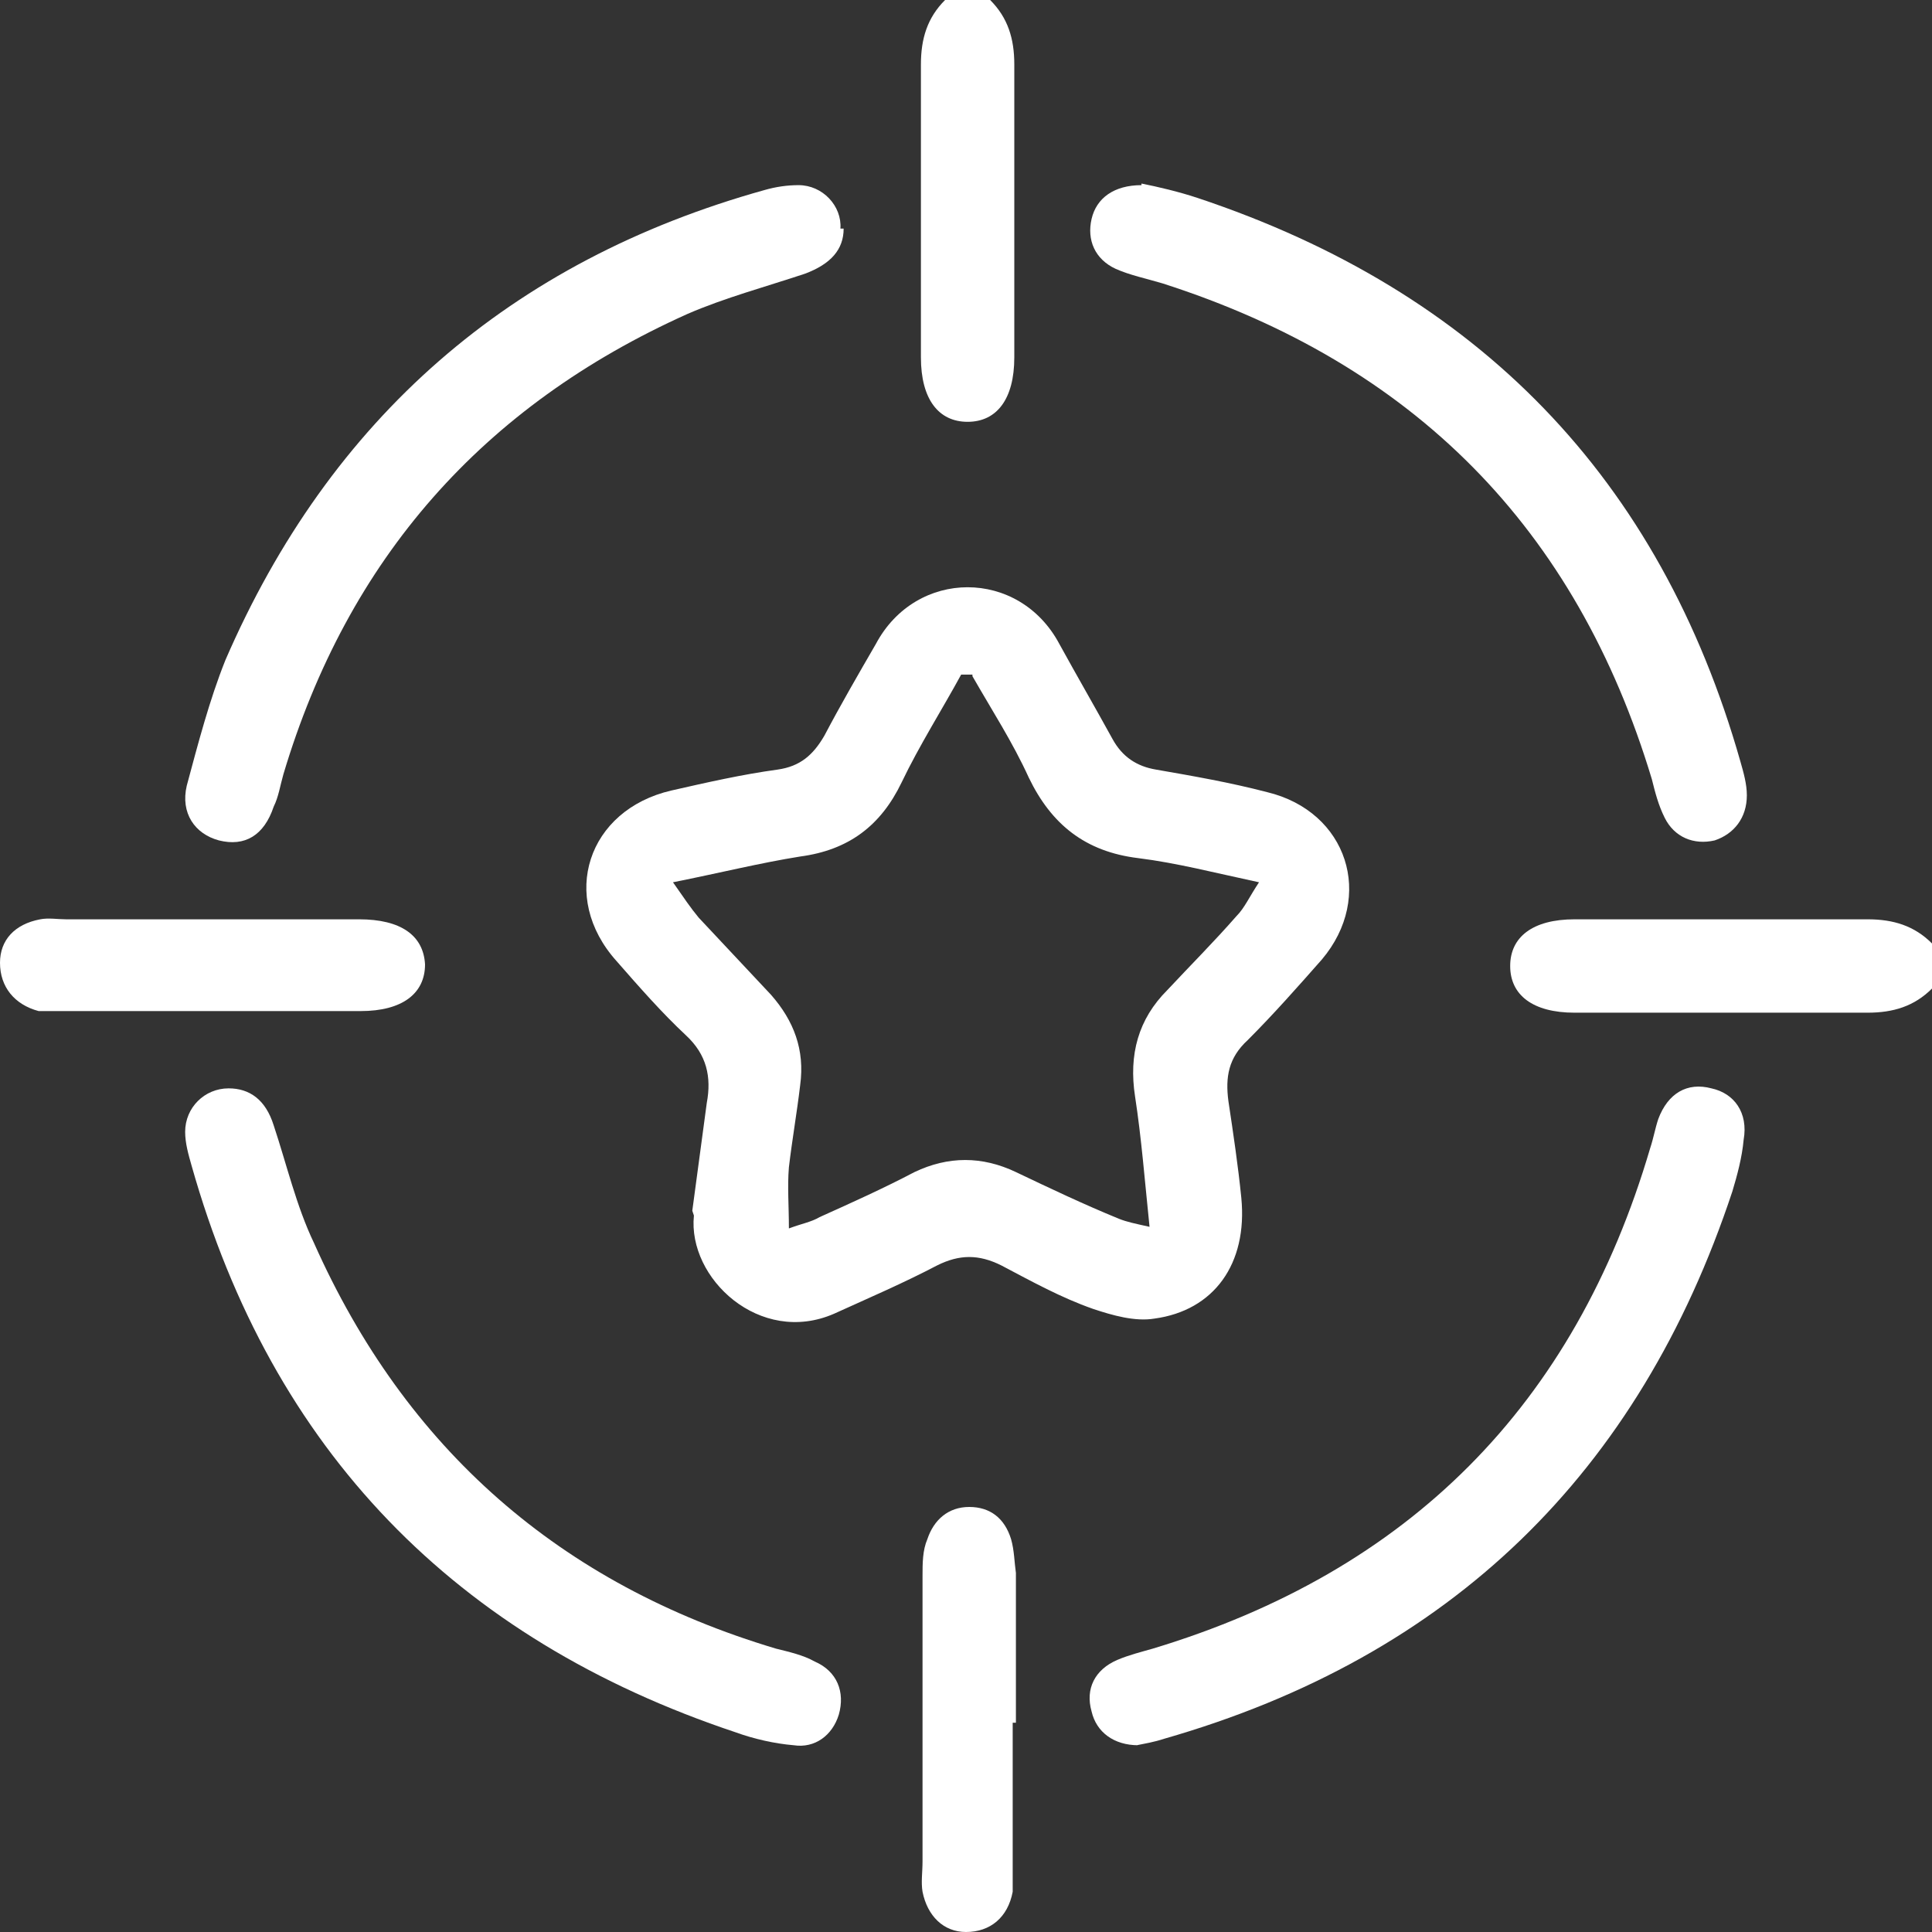 <?xml version="1.0" encoding="UTF-8"?><svg id="b" xmlns="http://www.w3.org/2000/svg" viewBox="0 0 120 120"><rect x="0" y="0" width="120" height="120" fill="#333333" stroke="none"/><g id="c"><path d="M61.5,0c1.1,1.1,1.5,2.4,1.5,4,0,6.1,0,12.1,0,18.2,0,2.6-1.1,4-2.9,4-1.8,0-2.9-1.4-2.9-4,0-6.1,0-12.1,0-18.2,0-1.6.4-2.9,1.5-4h2.8Z" fill="#fff" stroke-width="0"/><path d="M120,61.4c-1.1,1.1-2.4,1.5-4,1.5-6.1,0-12.1,0-18.2,0-2.6,0-4-1.1-4-2.9,0-1.8,1.4-2.9,4-2.9,6.1,0,12.1,0,18.2,0,1.6,0,2.9.4,4,1.5v2.8Z" fill="#fff" stroke-width="0"/><path d="M43,75.2c.3-2.2.6-4.5.9-6.7.3-1.6,0-3-1.3-4.2-1.5-1.4-2.9-3-4.3-4.6-3.6-4-1.8-9.4,3.4-10.6,2.2-.5,4.4-1,6.6-1.3,1.4-.2,2.2-.9,2.9-2.1,1-1.9,2.1-3.8,3.2-5.7,2.5-4.7,8.9-4.7,11.4,0,1.1,2,2.2,3.9,3.3,5.9.6,1.1,1.5,1.7,2.7,1.9,2.3.4,4.6.8,6.9,1.4,5,1.2,6.7,6.5,3.4,10.4-1.5,1.7-3,3.4-4.6,5-1.2,1.1-1.4,2.3-1.2,3.8.3,2,.6,4,.8,6,.4,4.1-1.7,7-5.4,7.5-1.2.2-2.6-.2-3.8-.6-2-.7-3.8-1.7-5.7-2.7-1.4-.7-2.6-.7-4,0-2.1,1.1-4.2,2-6.4,3-4.6,2-9.1-2.2-8.7-6.1ZM60.4,41.9c-.2,0-.5,0-.7,0-1.2,2.2-2.6,4.4-3.7,6.7-1.3,2.7-3.3,4.2-6.3,4.6-2.5.4-4.9,1-7.9,1.6.7,1,1.1,1.6,1.6,2.2,1.5,1.6,3,3.2,4.5,4.8,1.4,1.6,2.1,3.4,1.8,5.6-.2,1.7-.5,3.4-.7,5.1-.1,1.2,0,2.4,0,3.8.8-.3,1.4-.4,1.9-.7,2-.9,4-1.8,5.9-2.8,2.1-1,4.2-1,6.3,0,2.1,1,4.2,2,6.4,2.9.5.2,1,.3,1.9.5-.3-2.9-.5-5.5-.9-8.1-.4-2.6.2-4.8,2-6.6,1.4-1.5,2.9-3,4.3-4.6.5-.5.8-1.2,1.4-2.1-2.8-.6-5.1-1.2-7.5-1.5-3.3-.4-5.4-2.1-6.8-5-1-2.2-2.3-4.2-3.5-6.3Z" fill="#fff" stroke-width="0"/><path d="M70.9,11.4c1,.2,2.3.5,3.5.9,17.4,5.8,28.7,17.4,33.7,35,.2.7.4,1.4.4,2.1,0,1.4-.8,2.4-2,2.8-1.3.3-2.5-.2-3.1-1.4-.4-.8-.6-1.6-.8-2.4-4.7-15.6-14.8-25.8-30.4-30.8-1-.3-2-.5-2.9-.9-1.3-.6-1.8-1.8-1.5-3.1.3-1.3,1.4-2.1,3.1-2.1Z" fill="#fff" stroke-width="0"/><path d="M70.7,108.4c-1.5,0-2.6-.8-2.9-2.1-.4-1.4.2-2.6,1.6-3.2.7-.3,1.5-.5,2.2-.7,15.9-4.8,26.2-15.1,30.9-31.1.2-.6.3-1.2.5-1.8.6-1.6,1.8-2.3,3.3-1.9,1.4.3,2.3,1.5,2,3.2-.1,1.1-.4,2.2-.7,3.2-5.8,17.5-17.5,28.9-35.3,34-.6.2-1.2.3-1.7.4Z" fill="#fff" stroke-width="0"/><path d="M52.4,14.2c0,1.3-.8,2.2-2.4,2.8-2.4.8-5,1.5-7.3,2.5-12.7,5.7-21.1,15.2-25.1,28.6-.2.7-.3,1.4-.6,2-.6,1.8-1.8,2.5-3.4,2.1-1.5-.4-2.4-1.7-2-3.4.7-2.6,1.4-5.3,2.4-7.8,6.5-15,17.7-24.8,33.5-29.2.7-.2,1.4-.3,2.1-.3,1.5,0,2.7,1.3,2.6,2.7Z" fill="#fff" stroke-width="0"/><path d="M14.2,67.6c1.3,0,2.3.7,2.8,2.3.8,2.4,1.4,5,2.5,7.3,5.7,12.8,15.3,21.2,28.7,25.2.8.2,1.7.4,2.4.8,1.4.6,1.9,1.9,1.5,3.3-.4,1.3-1.5,2.1-2.8,1.9-1.2-.1-2.5-.4-3.6-.8-17.4-5.8-28.8-17.5-33.8-35.2-.2-.7-.4-1.4-.4-2.1,0-1.5,1.2-2.7,2.7-2.7Z" fill="#fff" stroke-width="0"/><path d="M13.2,62.8c-3,0-5.9,0-8.9,0-.6,0-1.3,0-1.9,0C.9,62.4,0,61.3,0,59.8c0-1.4.9-2.4,2.5-2.7.5-.1,1.1,0,1.6,0,6.1,0,12.1,0,18.2,0,2.6,0,4,1,4.1,2.8,0,1.8-1.4,2.9-4,2.9-3,0-6.1,0-9.1,0Z" fill="#fff" stroke-width="0"/><path d="M62.9,107c0,2.9,0,5.8,0,8.6,0,.6,0,1.3,0,1.9-.3,1.6-1.4,2.5-2.9,2.5-1.4,0-2.4-1-2.7-2.5-.1-.6,0-1.2,0-1.9,0-5.9,0-11.8,0-17.7,0-.8,0-1.6.3-2.3.4-1.2,1.3-2,2.6-2,1.3,0,2.2.7,2.6,2,.2.7.2,1.4.3,2.1,0,3.1,0,6.2,0,9.3Z" fill="#fff" stroke-width="0"/></g></svg>